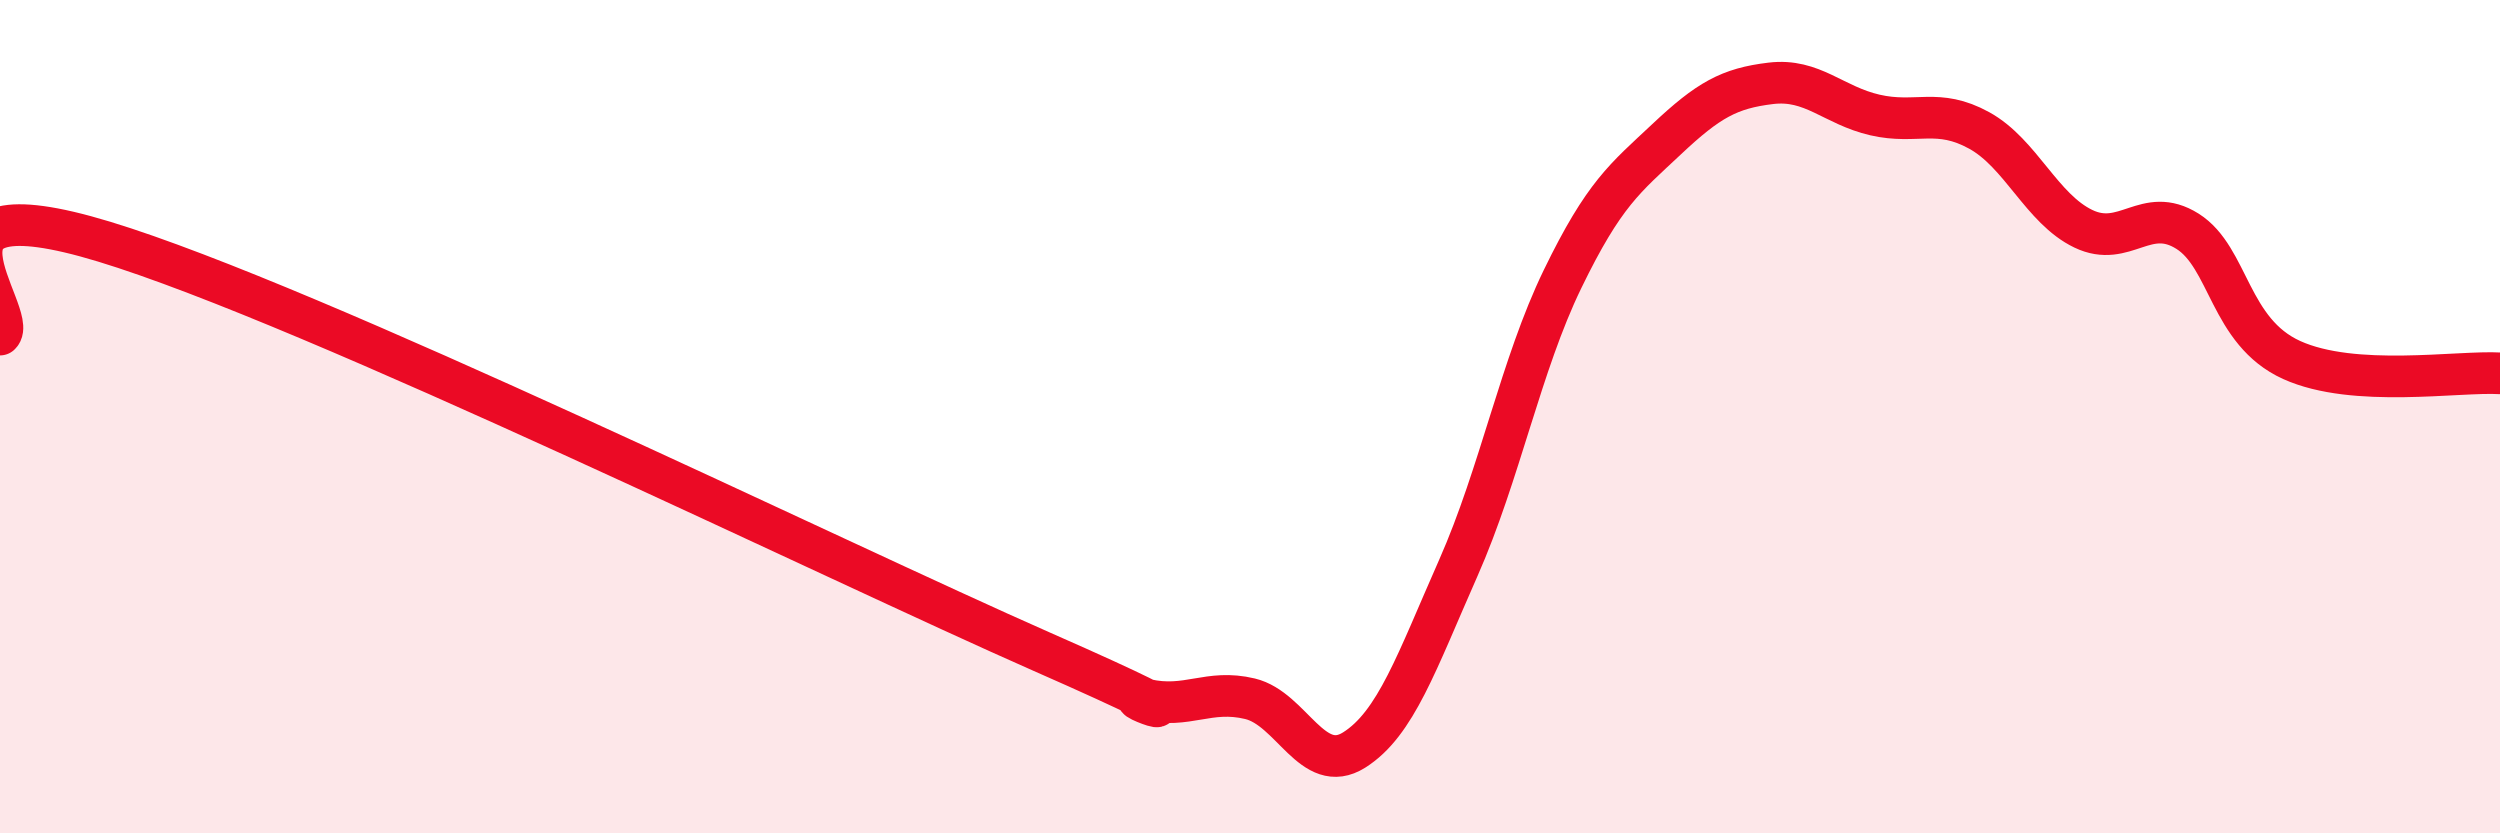 
    <svg width="60" height="20" viewBox="0 0 60 20" xmlns="http://www.w3.org/2000/svg">
      <path
        d="M 0,8.03 C 0.5,7.58 -2.5,4.28 2.5,5.8 C 7.5,7.32 20,13.44 25,15.64 C 30,17.84 26.5,16.56 27.5,16.79 C 28.5,17.02 29,16.53 30,16.77 C 31,17.01 31.5,18.63 32.5,18 C 33.5,17.37 34,15.89 35,13.63 C 36,11.37 36.5,8.76 37.5,6.7 C 38.5,4.64 39,4.28 40,3.34 C 41,2.4 41.5,2.12 42.5,2 C 43.5,1.88 44,2.53 45,2.76 C 46,2.99 46.5,2.58 47.5,3.13 C 48.5,3.68 49,5.01 50,5.49 C 51,5.97 51.5,4.92 52.5,5.55 C 53.5,6.18 53.5,7.96 55,8.64 C 56.5,9.32 59,8.9 60,8.96L60 20L0 20Z"
        fill="#EB0A25"
        opacity="0.1"
        stroke-linecap="round"
        stroke-linejoin="round"
      />
      <path
        d="M 0,8.03 C 0.5,7.58 -2.5,4.28 2.5,5.8 C 7.5,7.32 20,13.44 25,15.64 C 30,17.84 26.5,16.56 27.5,16.79 C 28.5,17.02 29,16.53 30,16.77 C 31,17.01 31.5,18.63 32.5,18 C 33.5,17.37 34,15.89 35,13.63 C 36,11.37 36.5,8.76 37.5,6.7 C 38.5,4.64 39,4.28 40,3.34 C 41,2.4 41.5,2.12 42.5,2 C 43.5,1.88 44,2.53 45,2.76 C 46,2.99 46.5,2.58 47.5,3.13 C 48.5,3.68 49,5.01 50,5.49 C 51,5.97 51.5,4.92 52.5,5.55 C 53.5,6.18 53.5,7.96 55,8.64 C 56.5,9.32 59,8.9 60,8.96"
        stroke="#EB0A25"
        stroke-width="1"
        fill="none"
        stroke-linecap="round"
        stroke-linejoin="round"
      />
    </svg>
  